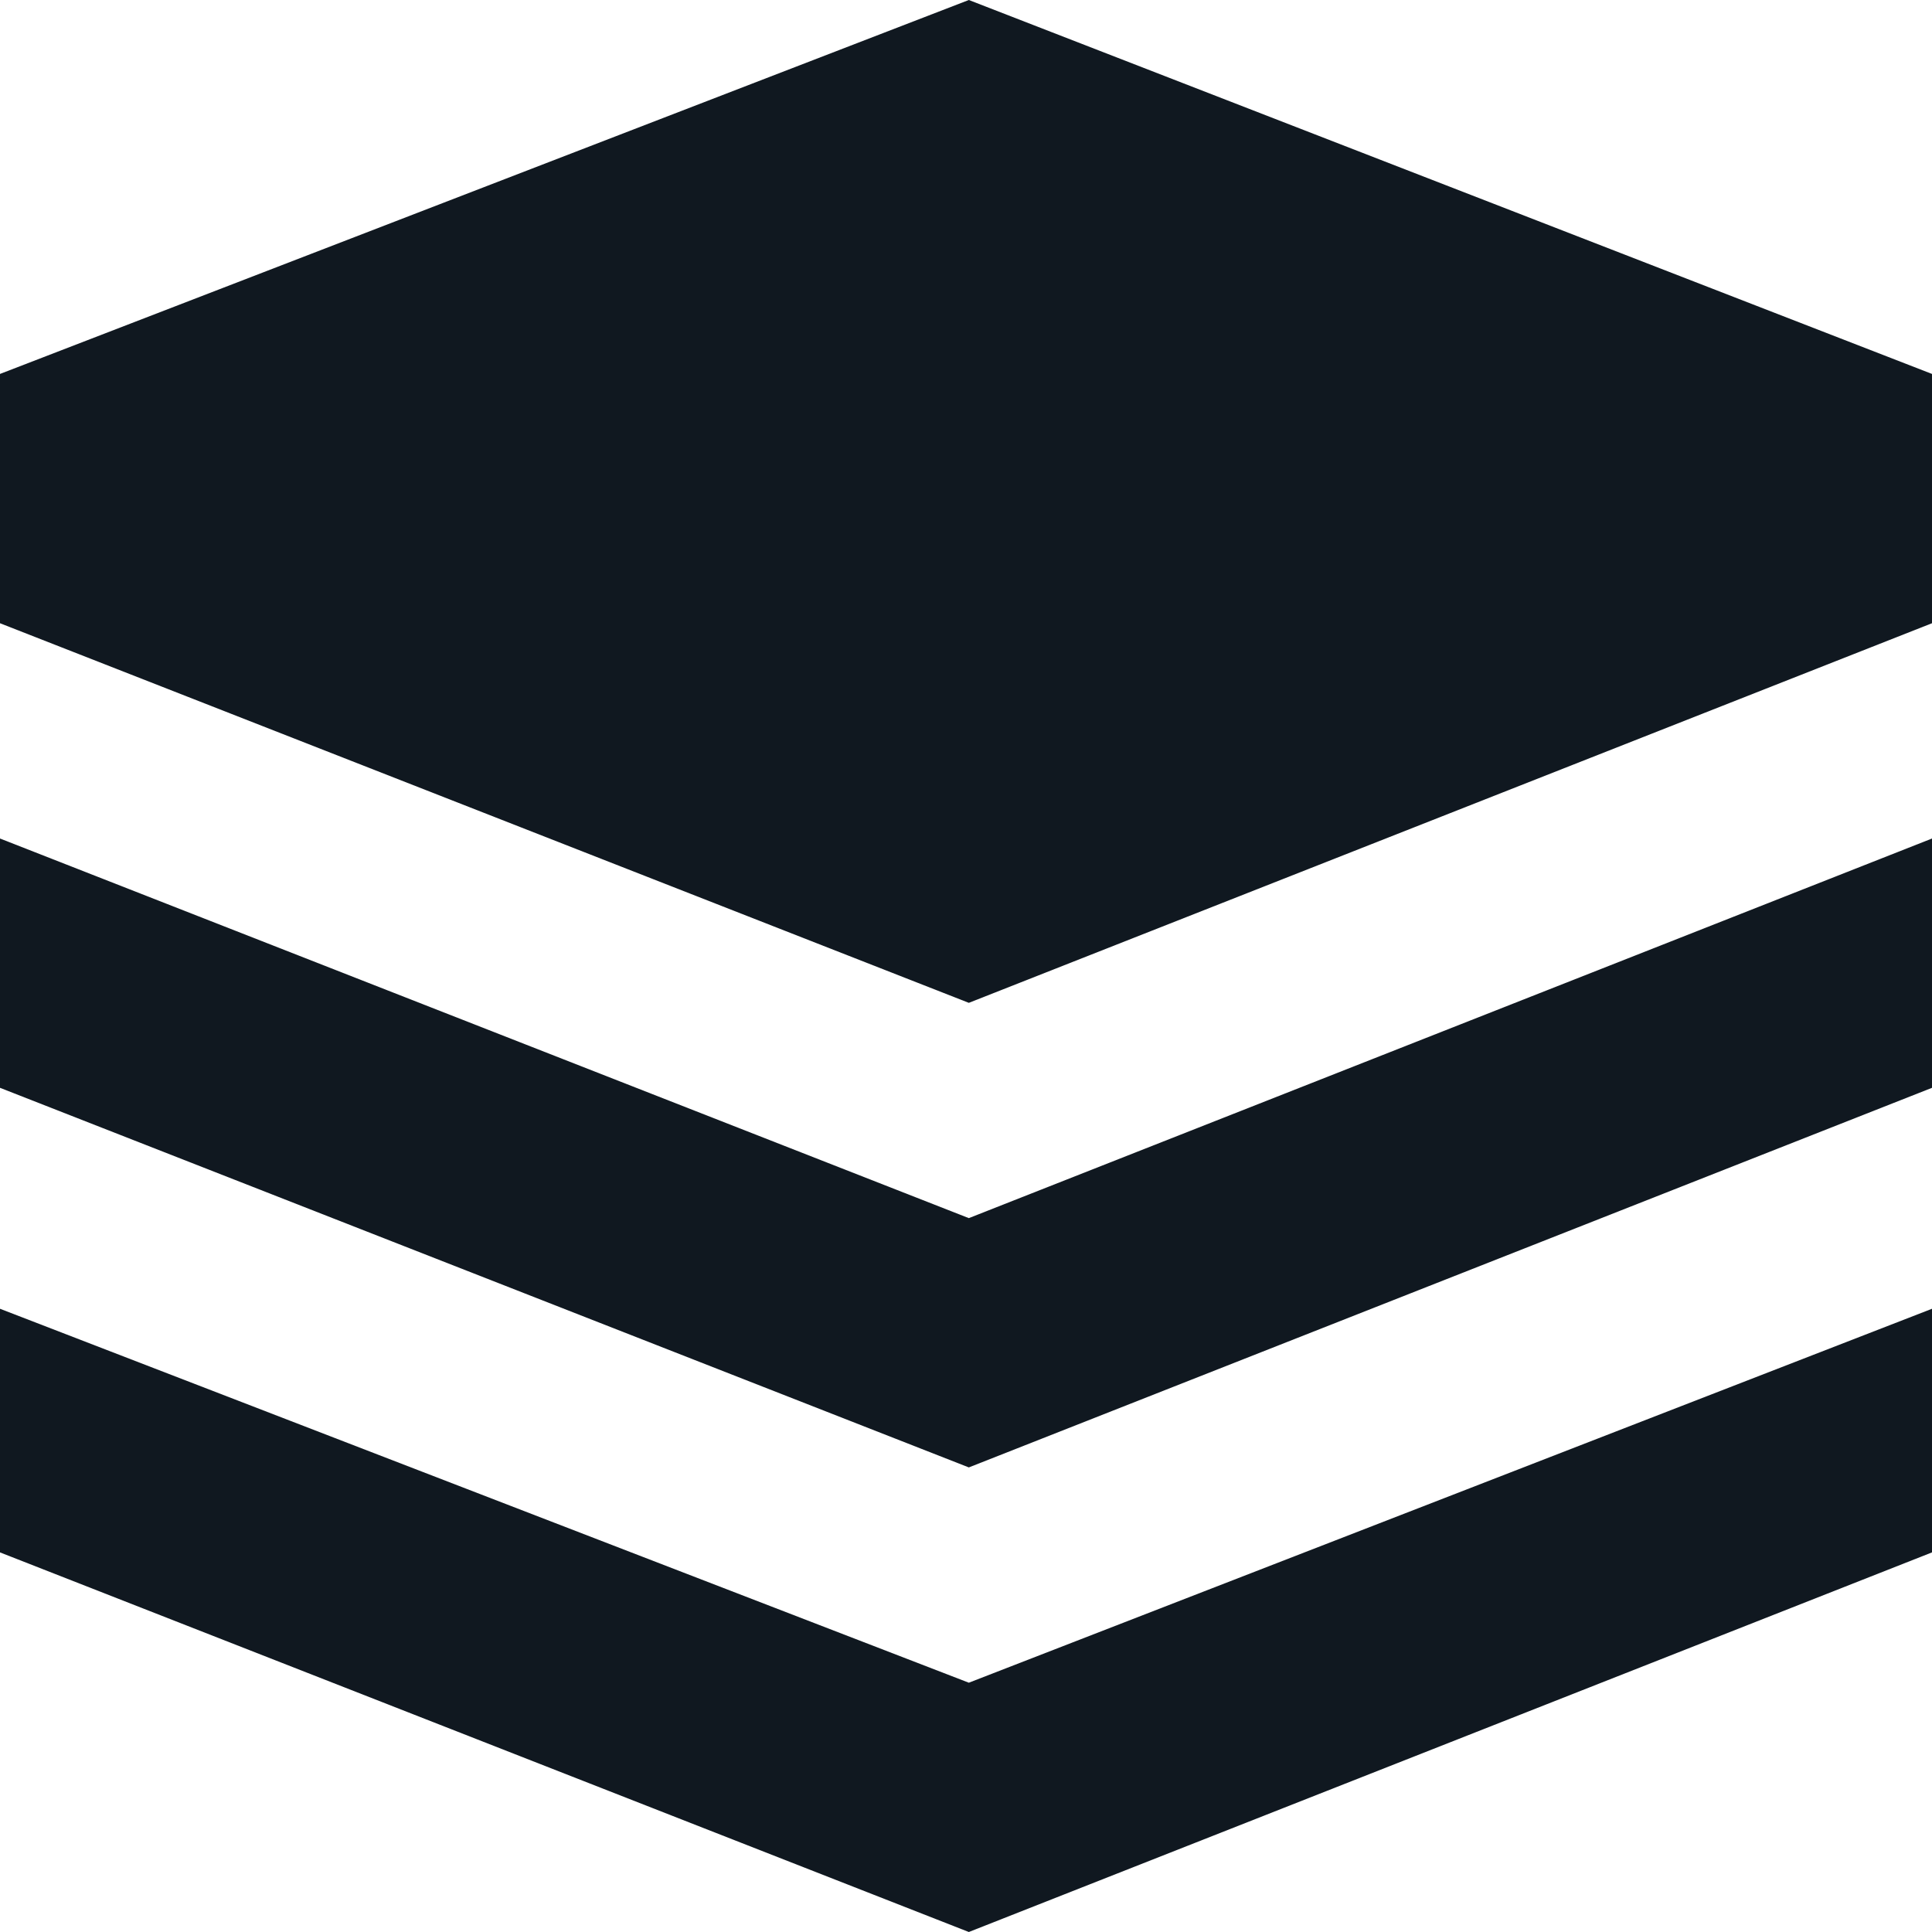 <svg width="60" height="60" viewBox="0 0 60 60" fill="none" xmlns="http://www.w3.org/2000/svg">
<path d="M30.088 0L0 11.613V19.355L30.088 31.144L60 19.355V11.613L30.088 0ZM0 40.645V48.211L30.088 60L60 48.211V40.645L30.088 52.258L0 40.645Z" fill="#101820"/>
<path d="M0 26.041V33.783L30.088 45.572L60 33.783V26.041L30.088 37.83L0 26.041Z" fill="#101820"/>
</svg>
